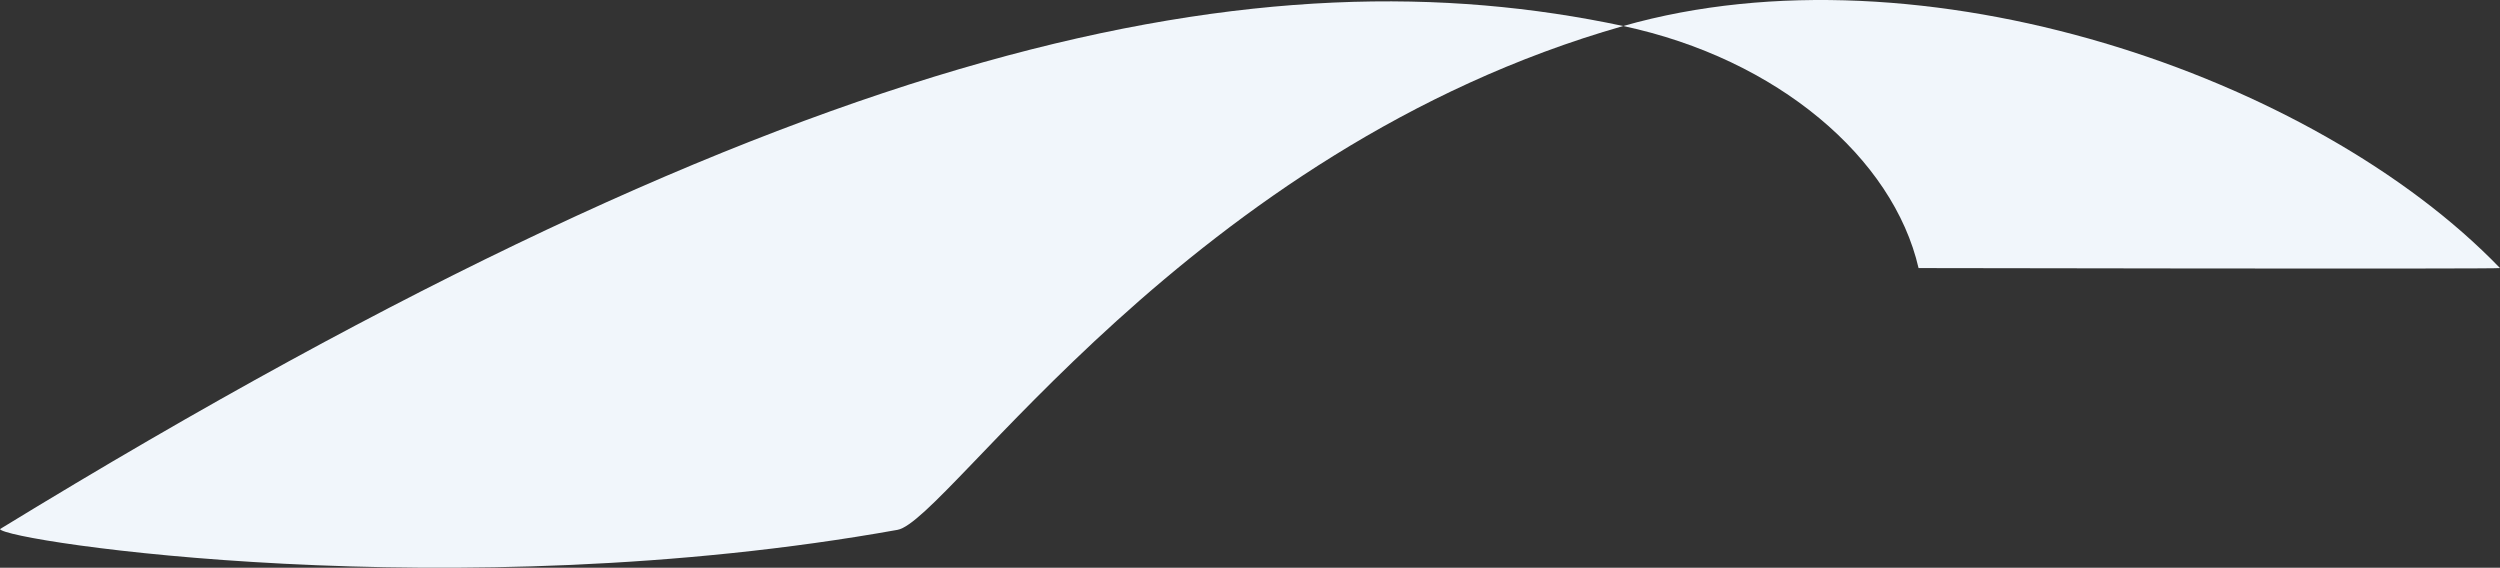 <svg xmlns="http://www.w3.org/2000/svg" width="3567.518" height="810.17" viewBox="0 0 3567.518 810.17"><rect x="0" y="0" width="3567.518" height="810.17" fill="#333333" stroke="none"/><g transform="translate(201.118 -2369.496)"><g transform="translate(-201.117 2369.496)"><path d="M-307.846,794.817c6.076,17.224,648.78,114.374,1280.753,1.094,71.93-12.88,416.92-542.765,1035.582-718.966C1499.255-31.329,853.367,84.107-307.846,794.817Z" transform="translate(307.846 -39.818)" fill="#f1f6fb"/><path d="M545.3,78.171C765.682,125.036,930.6,266.726,966.769,423.588c0,0,828.149,1.588,829.716,0C1531.762,149.031,971.452-43.227,545.3,78.171Z" transform="translate(1771.033 -41.045)" fill="#f1f6fb"/></g></g></svg>